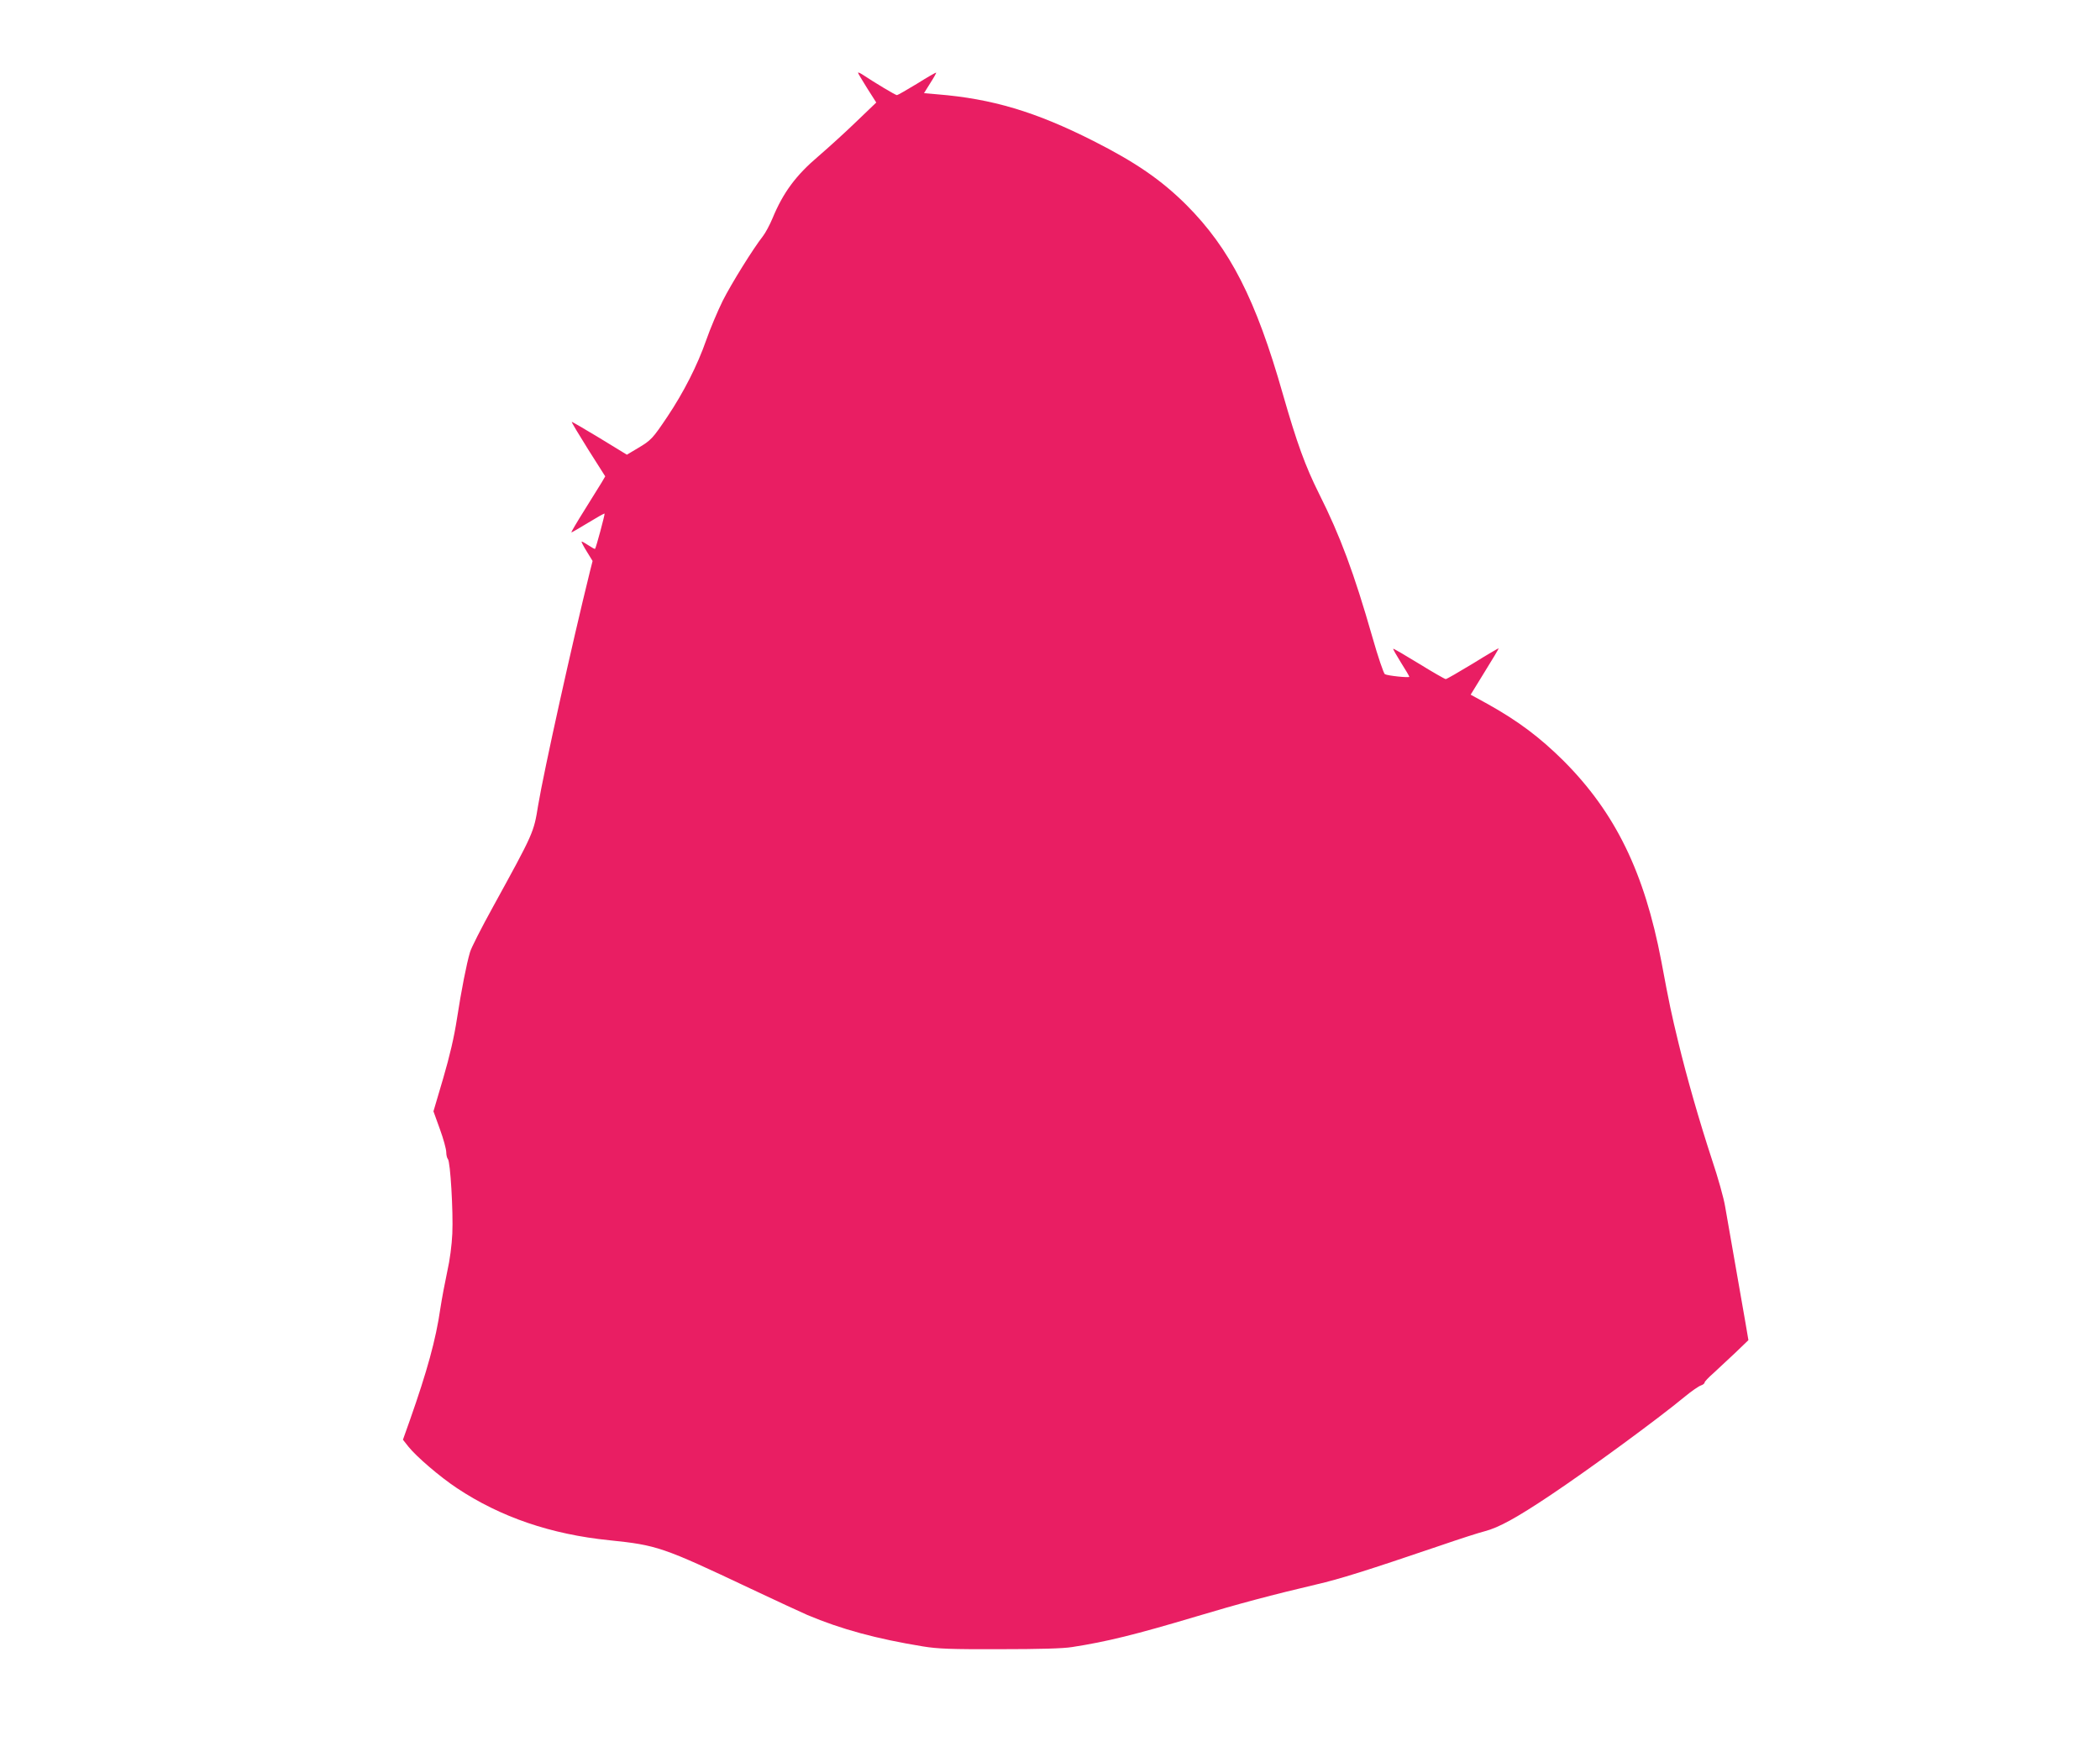 <?xml version="1.0" standalone="no"?>
<!DOCTYPE svg PUBLIC "-//W3C//DTD SVG 20010904//EN"
 "http://www.w3.org/TR/2001/REC-SVG-20010904/DTD/svg10.dtd">
<svg version="1.0" xmlns="http://www.w3.org/2000/svg"
 width="1280pt" height="1074pt" viewBox="0 0 1280 1074"
 preserveAspectRatio="xMidYMid meet">
<g transform="translate(0,1074) scale(0.1,-0.1)"
fill="#e91e63" stroke="none">
<path d="M5230 10296 c0 -3 25 -45 55 -93 l56 -88 -122 -117 c-67 -65 -171
-159 -230 -210 -137 -116 -215 -221 -280 -378 -17 -41 -44 -91 -59 -110 -61
-78 -192 -289 -245 -394 -30 -61 -76 -169 -101 -241 -53 -152 -137 -317 -236
-465 -90 -134 -99 -144 -180 -192 l-67 -40 -167 102 c-91 55 -168 100 -169 98
-2 -2 43 -77 100 -168 l104 -164 -21 -36 c-12 -19 -59 -95 -105 -169 -46 -73
-82 -135 -81 -137 2 -1 47 25 101 58 54 33 100 59 102 57 3 -4 -52 -209 -58
-215 -2 -2 -20 8 -41 22 -21 14 -39 24 -41 22 -2 -2 12 -29 32 -61 l35 -57
-16 -63 c-110 -445 -281 -1218 -316 -1427 -27 -167 -26 -165 -277 -622 -69
-125 -131 -247 -138 -272 -21 -70 -53 -233 -80 -408 -17 -111 -44 -226 -84
-363 l-59 -200 39 -108 c22 -60 39 -123 39 -141 0 -18 5 -37 10 -42 15 -15 33
-320 27 -454 -3 -69 -15 -162 -31 -232 -14 -65 -33 -166 -42 -225 -27 -189
-81 -383 -185 -679 l-43 -121 34 -43 c49 -61 191 -183 295 -252 266 -177 574
-282 930 -318 290 -30 323 -41 856 -293 157 -74 314 -147 349 -162 208 -88
424 -146 705 -192 91 -15 172 -18 470 -17 237 0 387 4 440 13 213 33 386 76
755 186 256 77 471 134 735 196 139 32 302 83 755 237 113 39 234 78 270 87
85 22 194 82 399 219 242 162 654 464 821 602 41 34 85 64 98 68 12 4 22 12
22 18 0 5 24 31 53 56 28 26 88 82 133 124 l81 78 -18 106 c-18 103 -51 293
-89 509 -11 61 -26 151 -35 200 -8 50 -44 178 -80 285 -79 241 -154 504 -205
715 -43 178 -54 228 -104 496 -103 541 -280 904 -595 1220 -145 144 -277 243
-463 347 l-104 57 86 140 c48 77 86 141 85 143 -1 1 -72 -40 -157 -93 -86 -52
-160 -95 -166 -95 -5 0 -79 42 -163 94 -85 52 -155 93 -157 91 -2 -2 19 -39
47 -84 28 -44 51 -83 51 -87 0 -7 -131 6 -149 16 -7 4 -42 106 -76 226 -112
391 -196 617 -325 874 -84 168 -135 309 -220 605 -165 581 -323 889 -589 1156
-153 152 -308 259 -567 390 -352 178 -617 257 -951 284 l-81 7 38 61 c22 34
38 63 36 64 -2 2 -54 -28 -116 -67 -63 -38 -118 -70 -123 -70 -9 0 -129 72
-214 128 -13 8 -23 12 -23 8z"/>
</g>
</svg>
